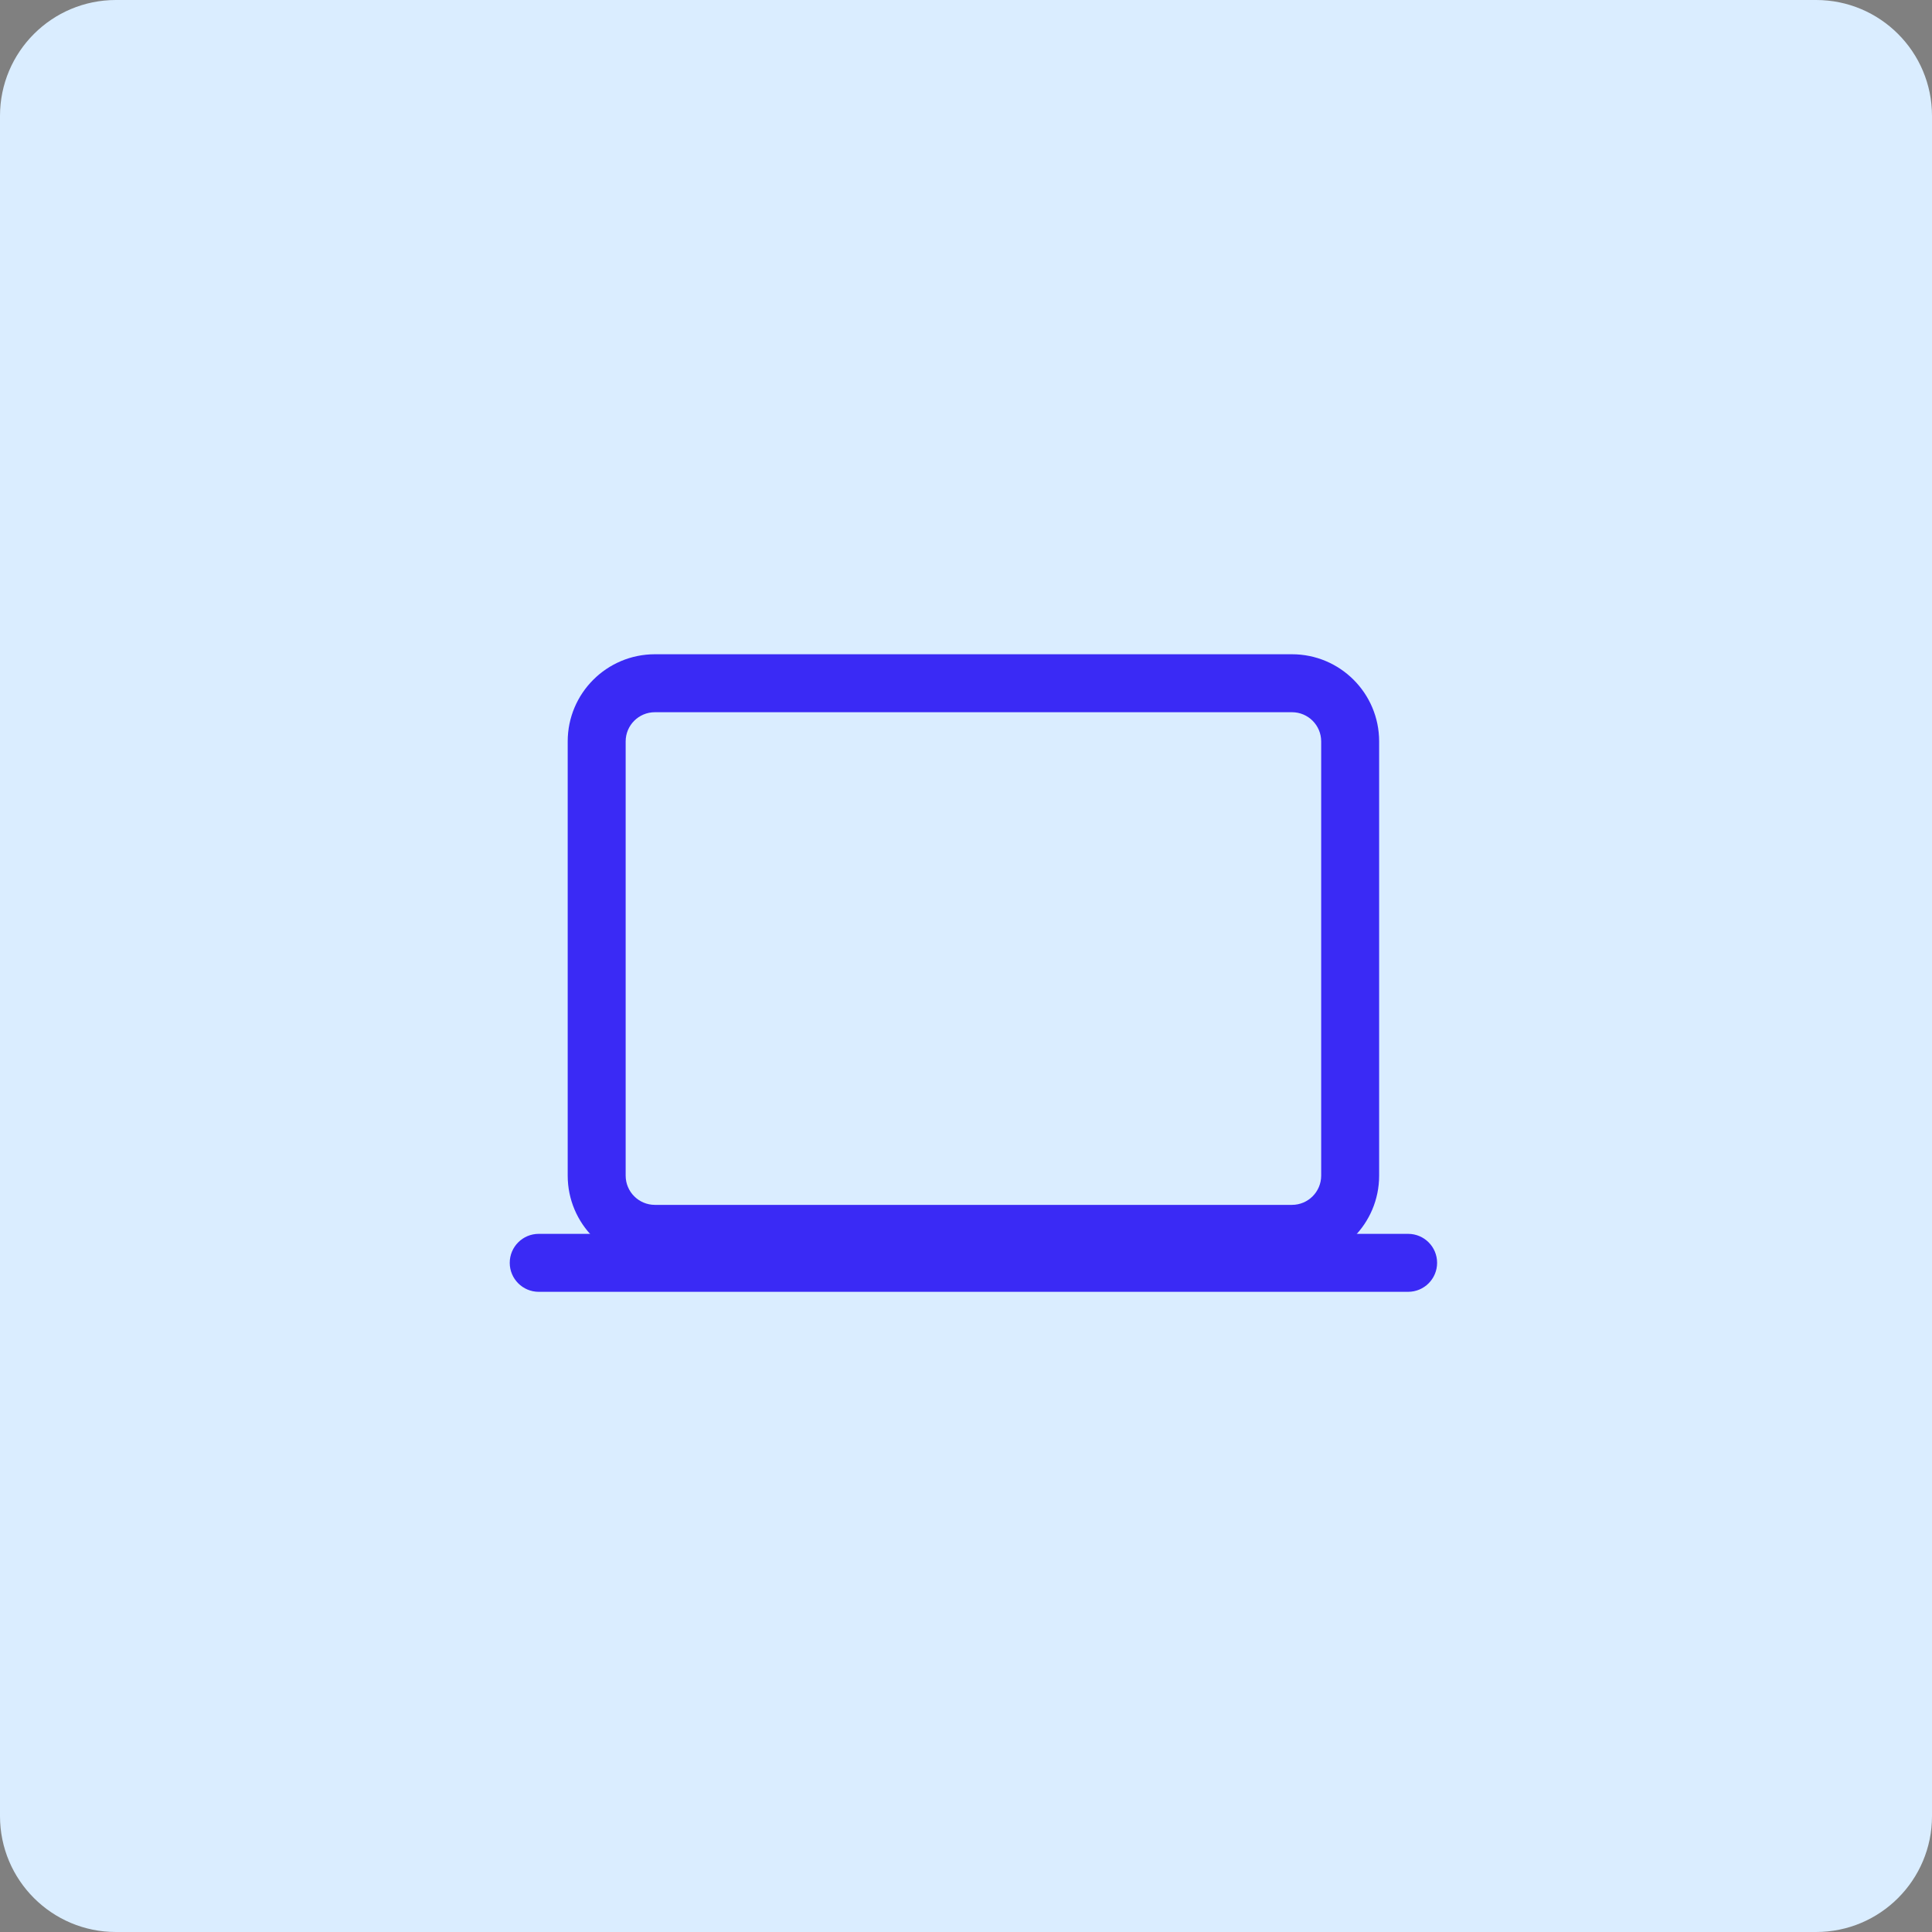 <svg width="50" height="50" viewBox="0 0 50 50" fill="none" xmlns="http://www.w3.org/2000/svg">
<rect x="0" y="0" width="50" height="50" fill="#808080" stroke="none"/>
<path d="M0 3C0 1.343 1.343 0 3 0H47C48.657 0 50 1.343 50 3V47C50 48.657 48.657 50 47 50H3C1.343 50 0 48.657 0 47V3Z" fill="#DAEDFF"/>
<g clip-path="url(#clip0_2167_1010)">
<path fill-rule="evenodd" clip-rule="evenodd" d="M16.949 18.432C16.531 18.432 16.192 18.77 16.192 19.188V30.425C16.192 30.843 16.531 31.182 16.949 31.182H33.436C33.854 31.182 34.192 30.843 34.192 30.425V19.188C34.192 18.77 33.854 18.432 33.436 18.432H16.949ZM14.692 19.188C14.692 17.942 15.703 16.932 16.949 16.932H33.436C34.682 16.932 35.692 17.942 35.692 19.188V30.425C35.692 31.671 34.682 32.682 33.436 32.682H16.949C15.703 32.682 14.692 31.671 14.692 30.425V19.188Z" fill="#3A2AF5"/>
<path fill-rule="evenodd" clip-rule="evenodd" d="M13.192 32.682C13.192 32.267 13.528 31.932 13.942 31.932H36.442C36.857 31.932 37.192 32.267 37.192 32.682C37.192 33.096 36.857 33.432 36.442 33.432H13.942C13.528 33.432 13.192 33.096 13.192 32.682Z" fill="#3A2AF5"/>
</g>
<defs>
<clipPath id="clip0_2167_1010">
<rect width="24" height="24" fill="white" transform="translate(13.192 13.182)"/>
</clipPath>
</defs>
</svg>
